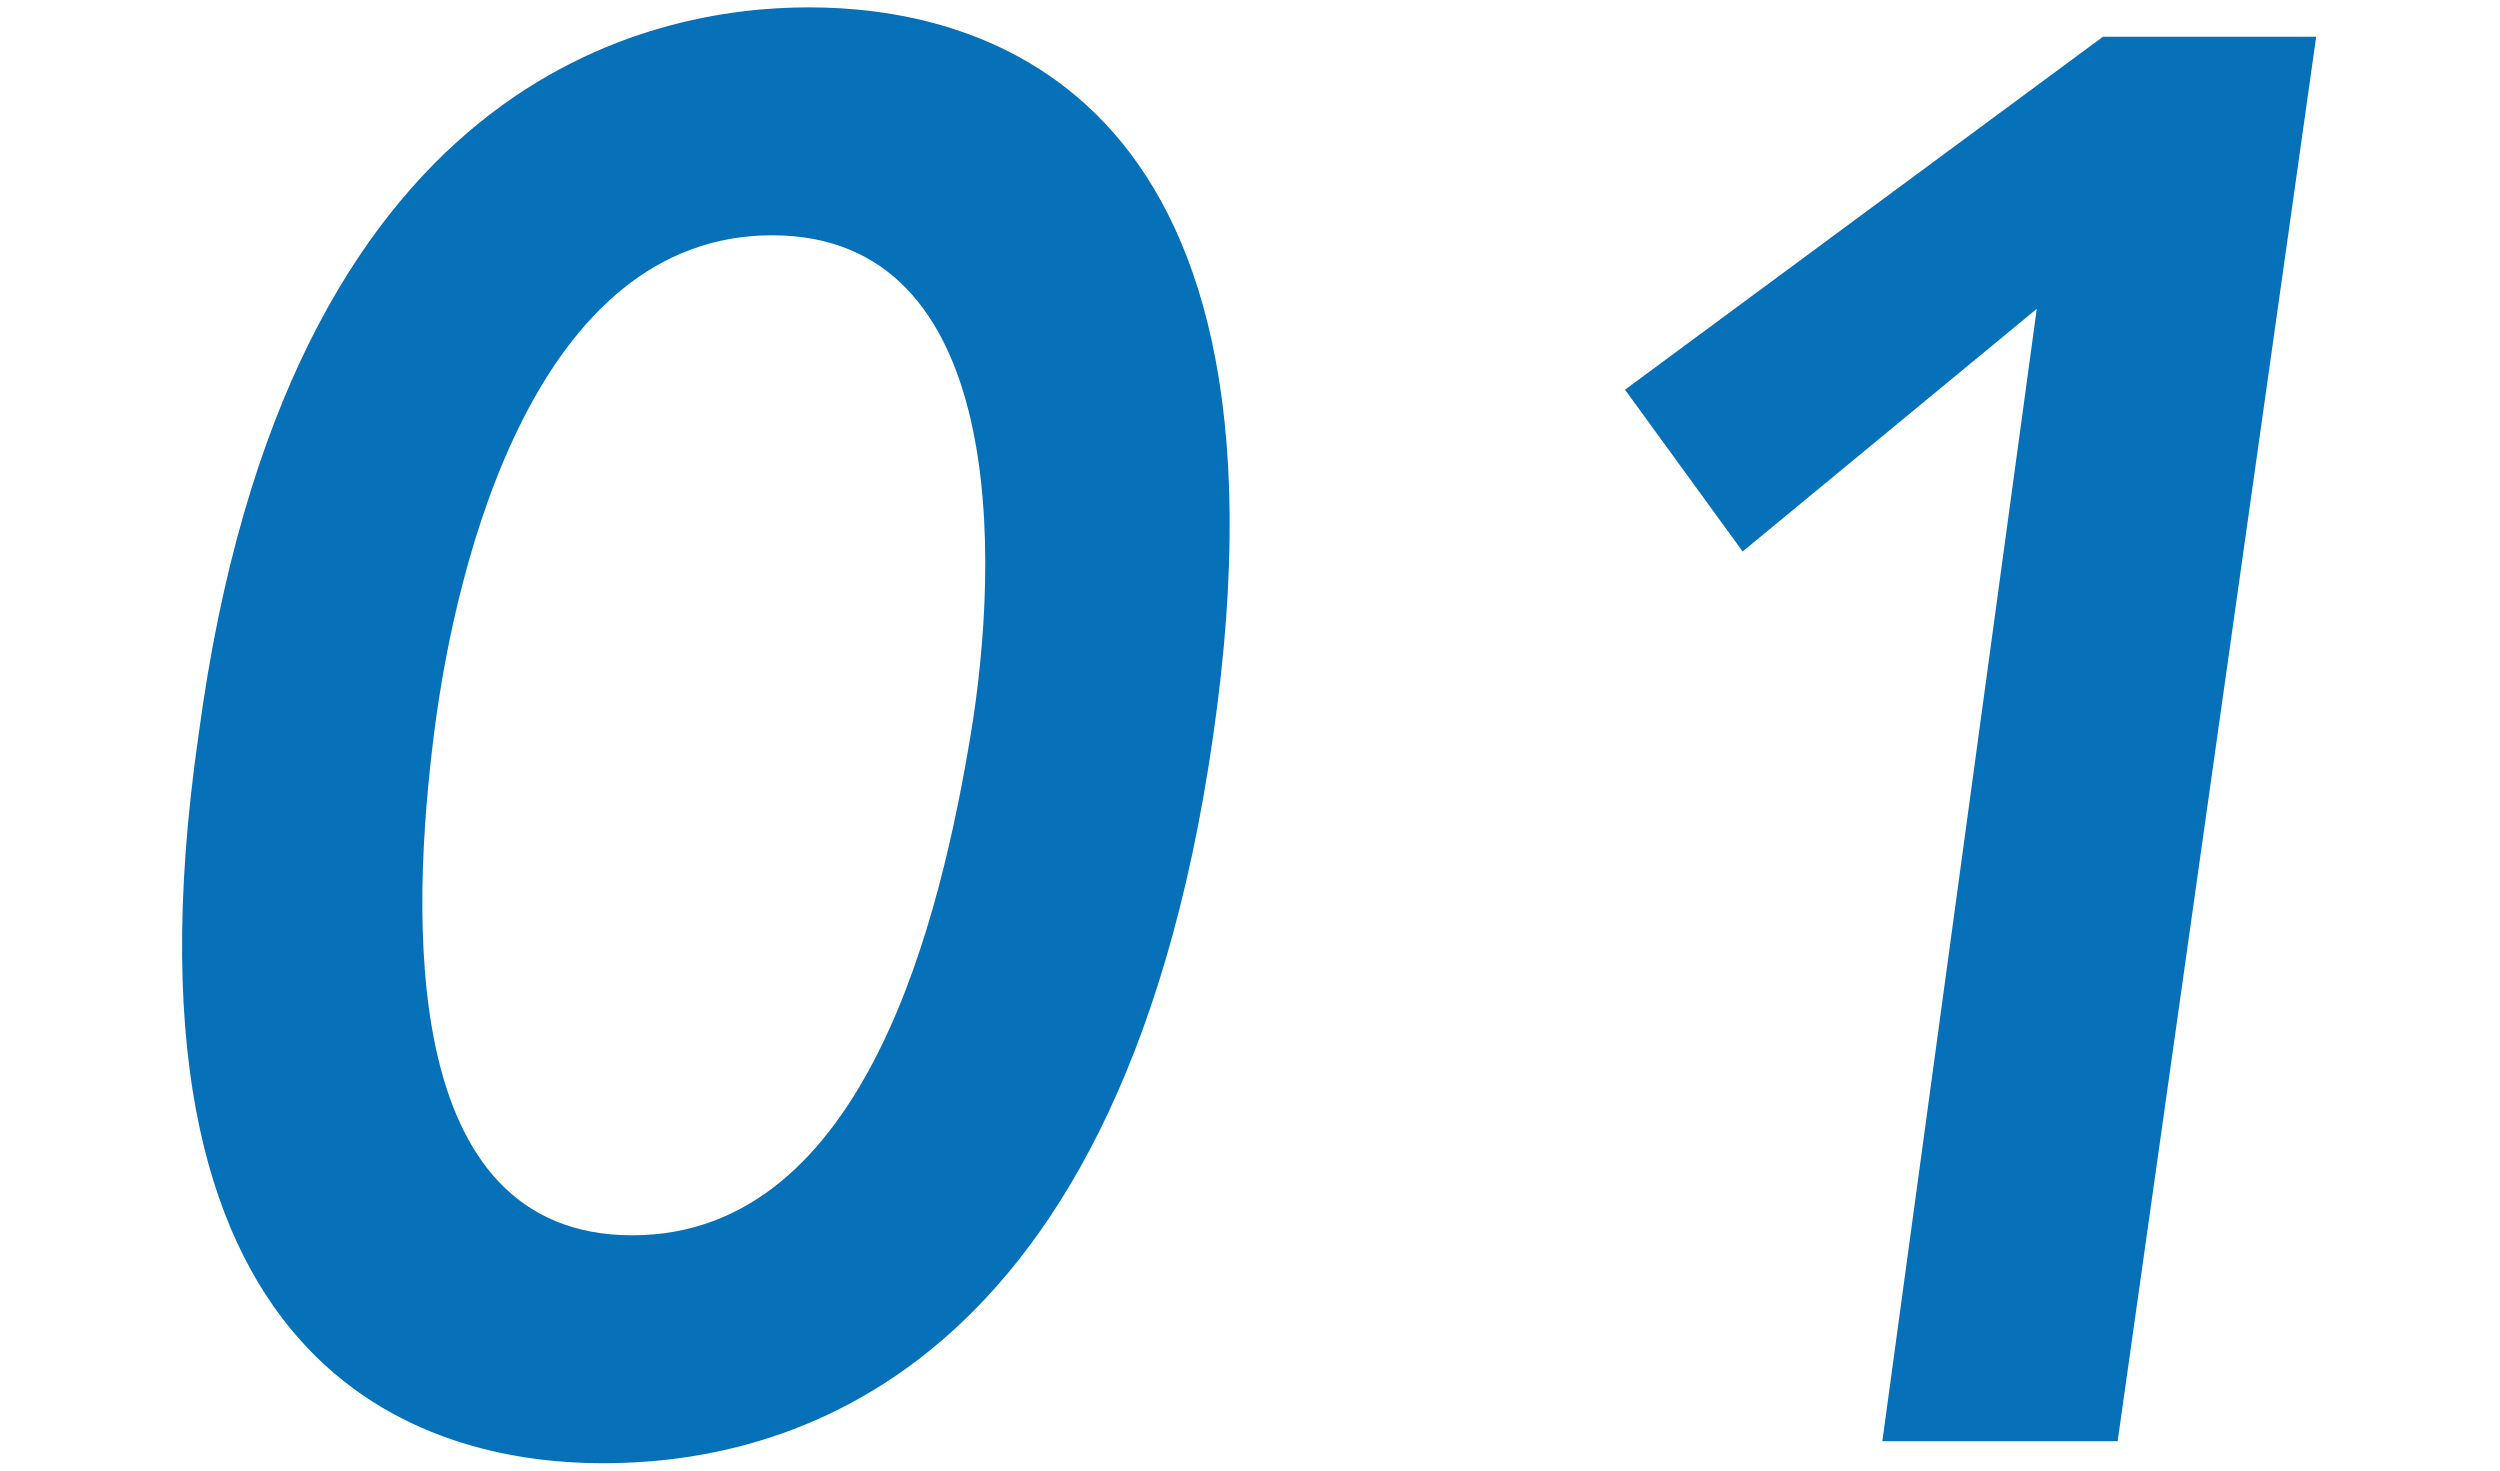 <svg xmlns="http://www.w3.org/2000/svg" viewBox="0 0 34 20"><path d="M2.7 10c-1.3 9 3.4 9.9 5.5 9.9s7-.8 8.3-9.9C17.8 1 13.1.1 11 .1S3.9 1 2.7 10zm3.2 0c.3-2.4 1.4-6.8 4.6-6.8s3.1 4.4 2.7 6.8c-.4 2.4-1.4 6.8-4.6 6.8s-3-4.4-2.7-6.8zm19.7 9.6h3.2L31.5.5h-2.9l-6.5 4.8 1.6 2.2 4-3.3-2.1 15.4z" fill="#0671b8"/></svg>